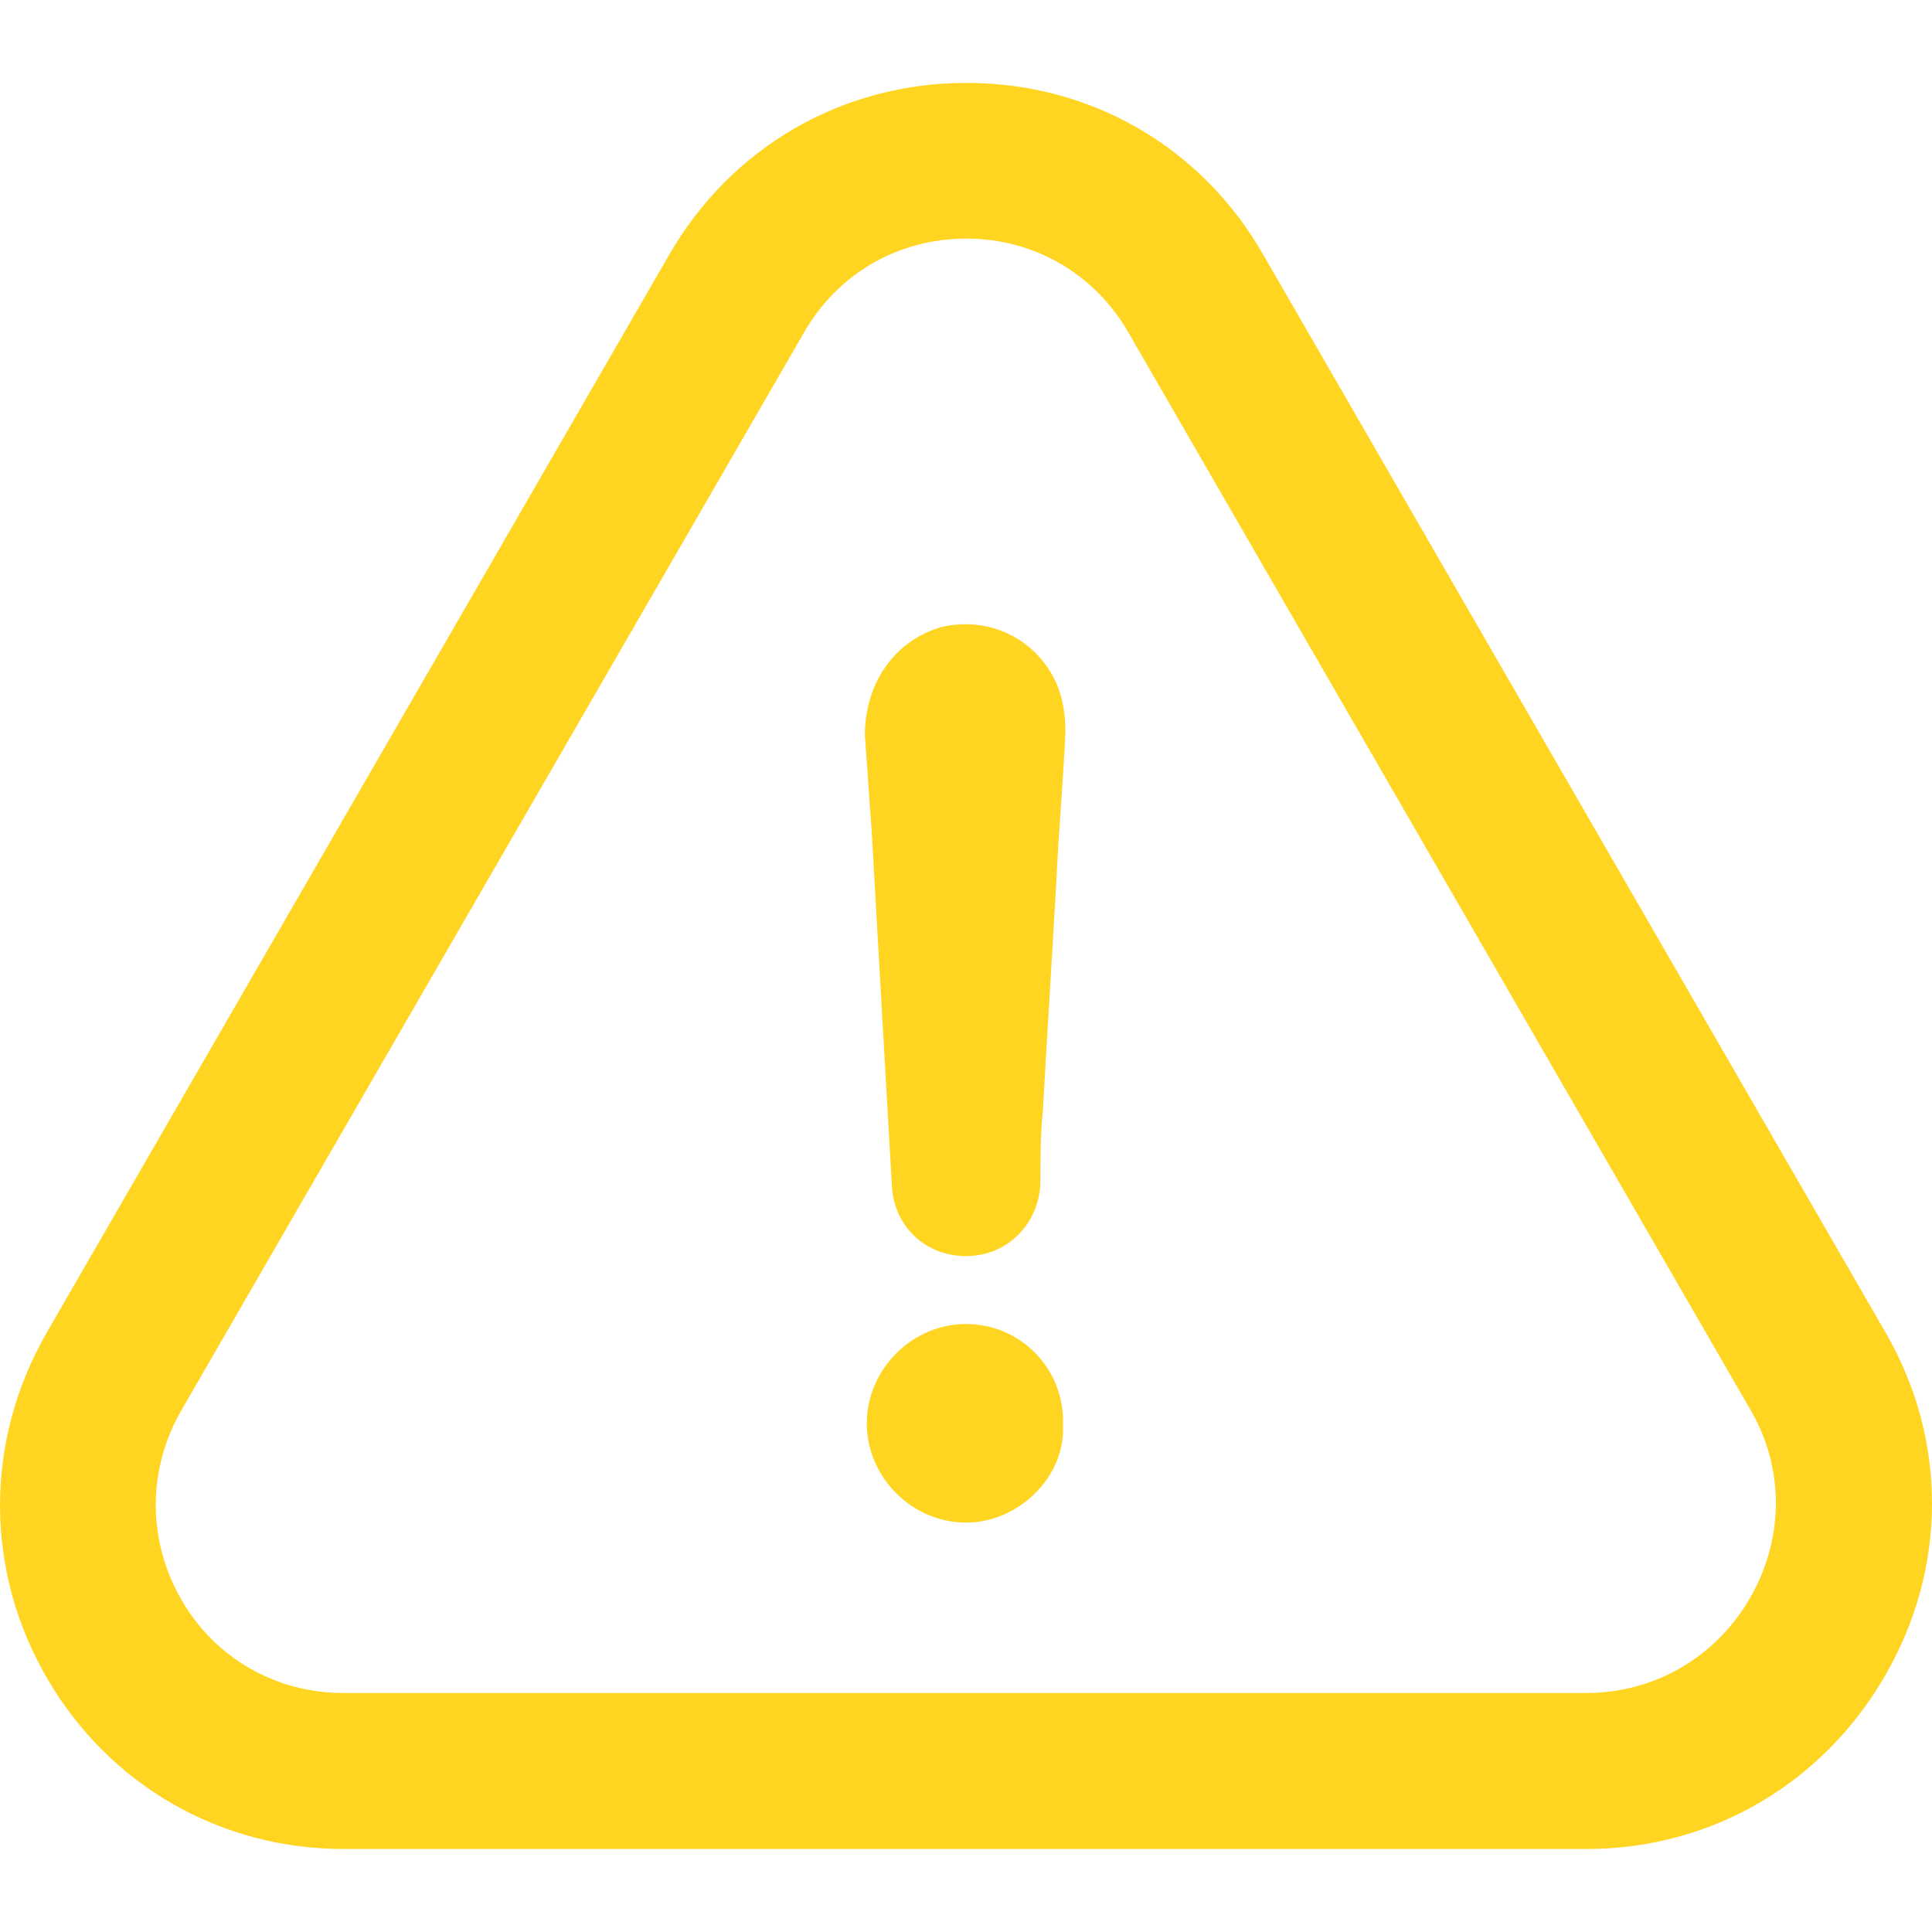 <svg width="20" height="20" viewBox="0 0 20 20" fill="none" xmlns="http://www.w3.org/2000/svg">
<g clip-path="url(#clip0_2000_3064)">
<path d="M10.001 13.706C9.441 13.706 8.973 14.175 8.973 14.734C8.973 15.293 9.441 15.762 10.001 15.762C10.539 15.762 11.028 15.293 11.004 14.759C11.028 14.171 10.564 13.706 10.001 13.706Z" fill="#FFD521"/>
<path d="M19.513 17.349C20.159 16.235 20.163 14.907 19.521 13.797L13.083 2.647C12.446 1.524 11.295 0.858 10.004 0.858C8.713 0.858 7.562 1.529 6.924 2.643L0.478 13.805C-0.163 14.927 -0.159 16.264 0.49 17.378C1.132 18.48 2.279 19.141 3.561 19.141H16.422C17.709 19.141 18.864 18.471 19.513 17.349ZM18.116 16.543C17.758 17.16 17.125 17.526 16.418 17.526H3.557C2.858 17.526 2.229 17.168 1.88 16.564C1.526 15.951 1.522 15.219 1.876 14.602L8.322 3.444C8.672 2.832 9.297 2.47 10.004 2.47C10.707 2.47 11.336 2.836 11.685 3.449L18.128 14.607C18.473 15.207 18.469 15.931 18.116 16.543Z" fill="#FFD521"/>
<path d="M9.747 6.491C9.257 6.631 8.953 7.075 8.953 7.613C8.978 7.938 8.998 8.267 9.023 8.592C9.093 9.829 9.163 11.042 9.233 12.28C9.257 12.699 9.582 13.003 10.002 13.003C10.421 13.003 10.75 12.678 10.77 12.255C10.77 12 10.77 11.766 10.795 11.507C10.84 10.713 10.89 9.92 10.935 9.126C10.959 8.612 11.005 8.098 11.029 7.585C11.029 7.4 11.005 7.235 10.935 7.071C10.725 6.61 10.236 6.376 9.747 6.491Z" fill="#FFD521"/>
</g>
<defs>
<clipPath id="clip0_2000_3064">
<rect width="20" height="20" fill="white"/>
</clipPath>
</defs>
</svg>
